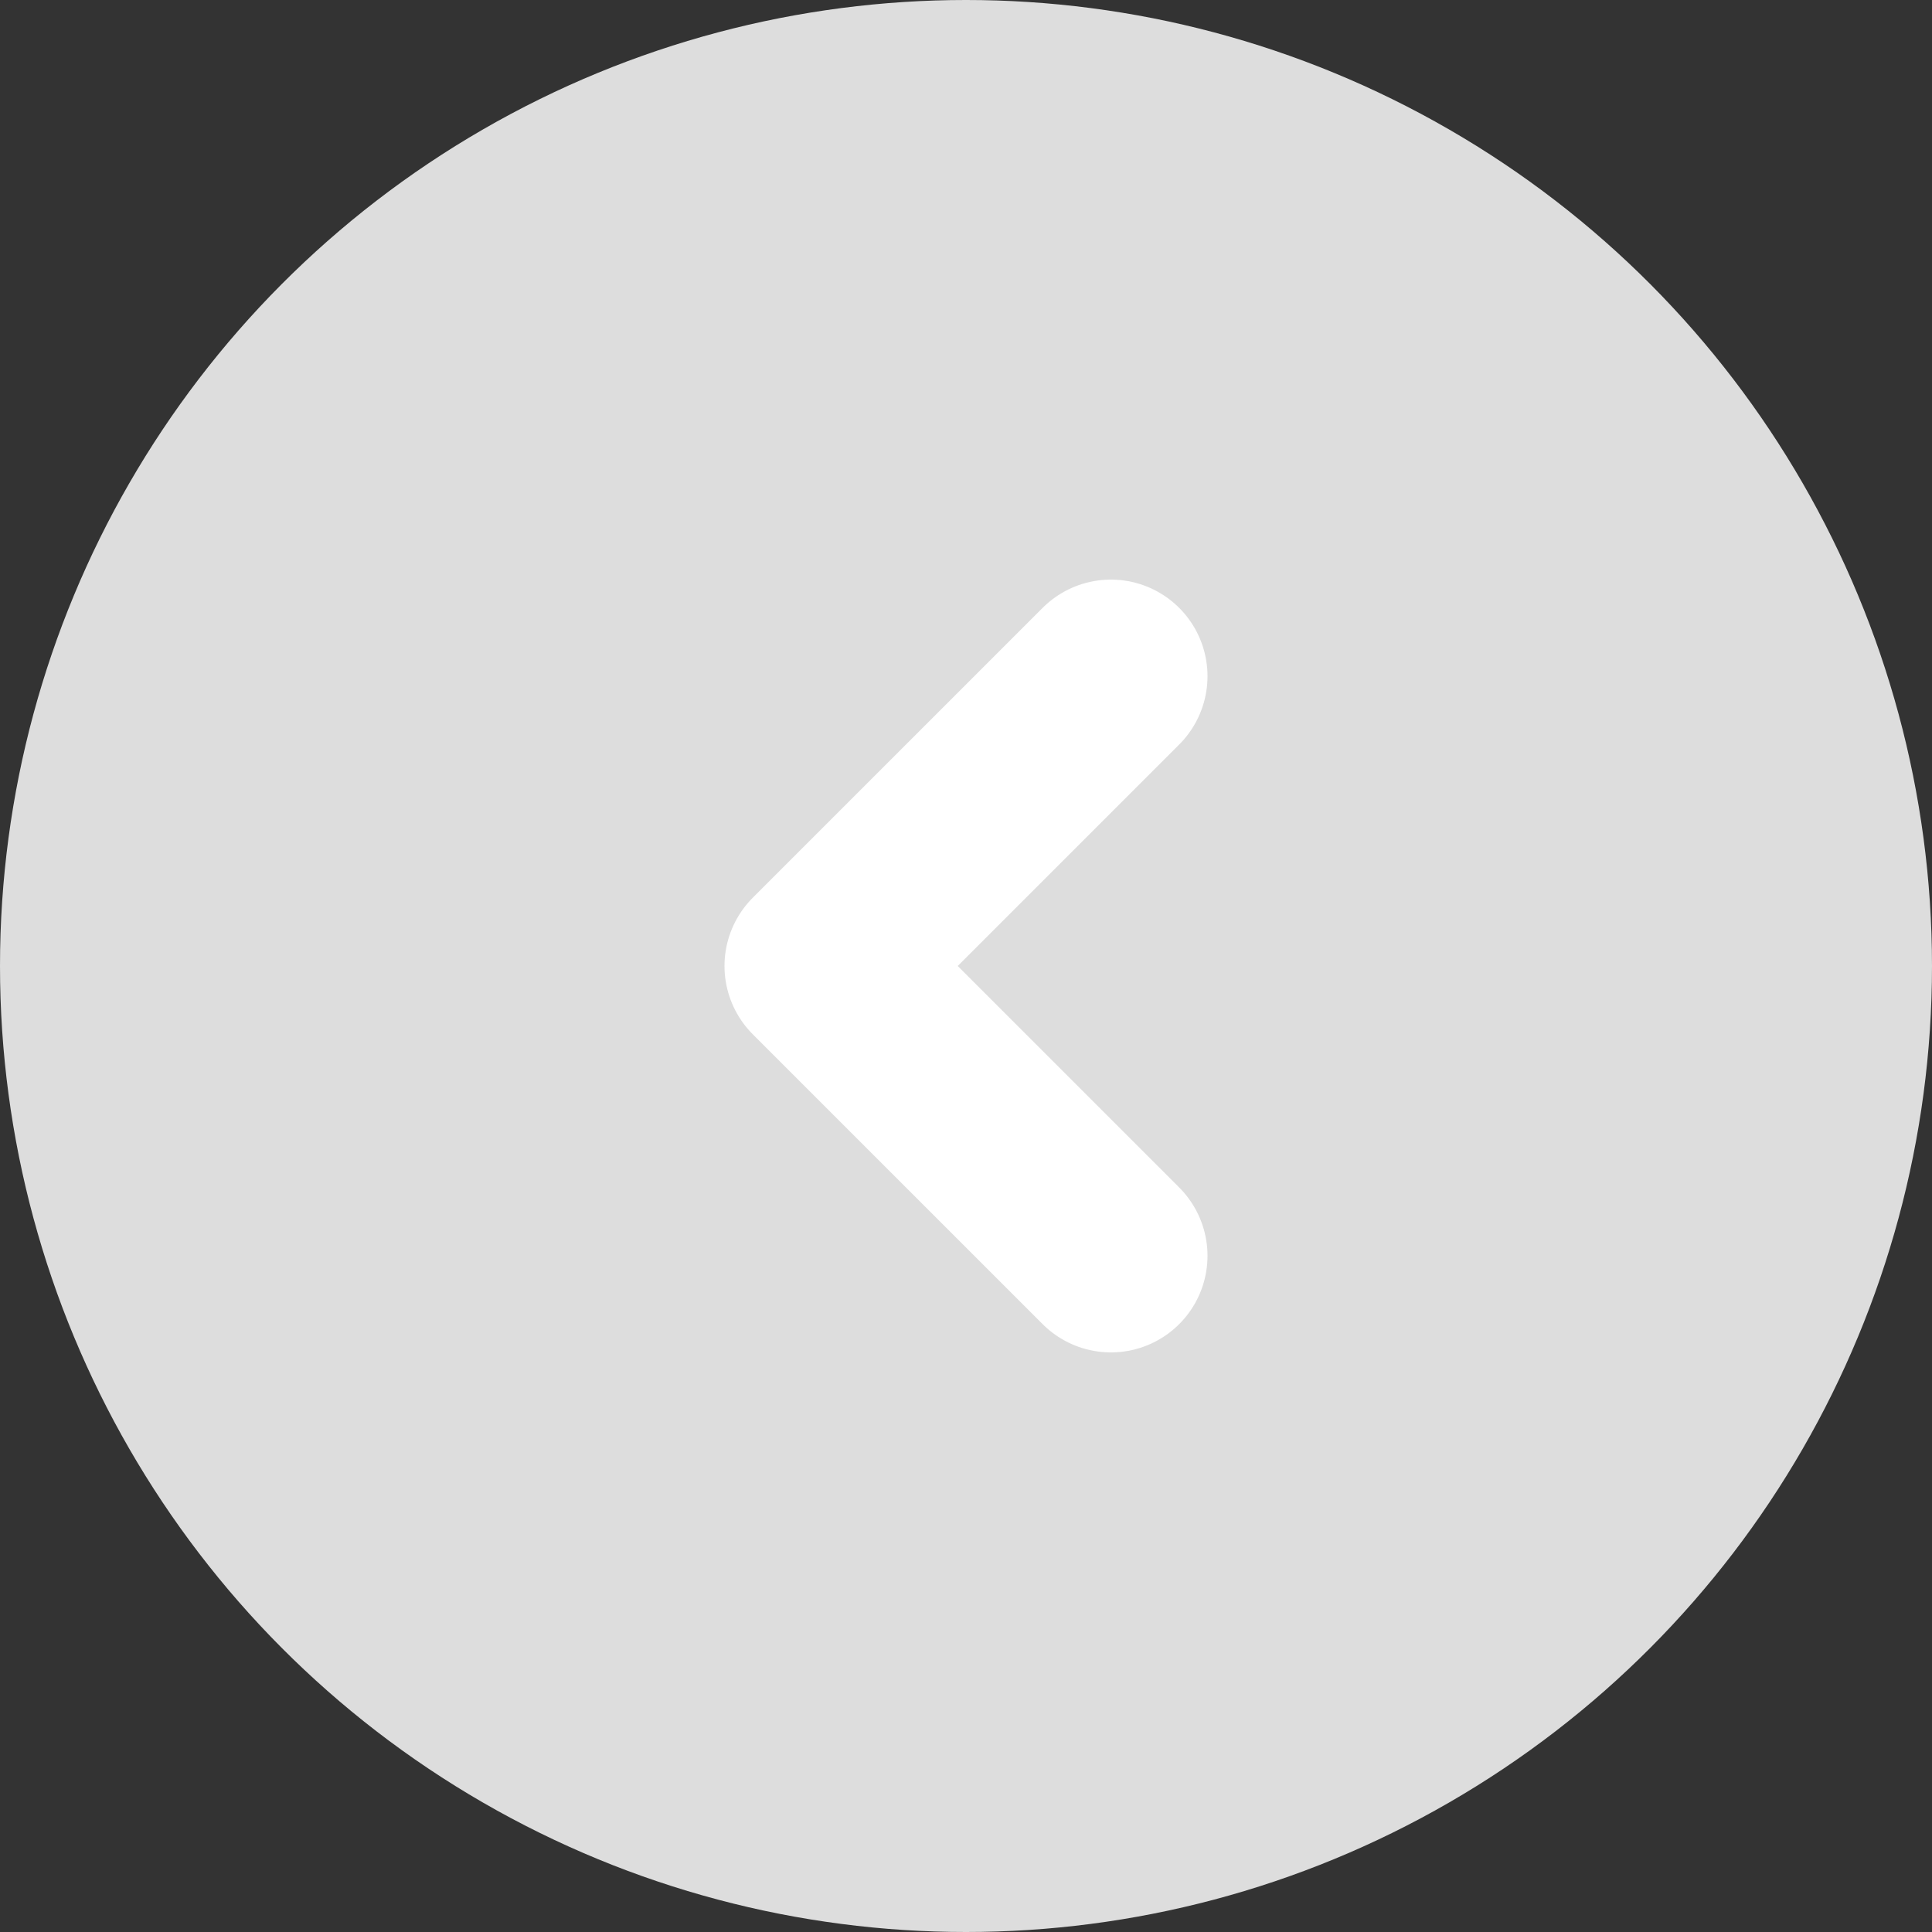 <svg xmlns="http://www.w3.org/2000/svg" width="20" height="20" viewBox="0 0 20 20">
  <rect x="0" y="0" width="20" height="20" fill="#333333" stroke="none"/>
  <g id="circle-arrow-left" transform="translate(-2 -2)">
    <g id="Group_750" data-name="Group 750">
      <circle id="Ellipse_33" data-name="Ellipse 33" cx="10" cy="10" r="10" transform="translate(2 2)" fill="#ddd"/>
      <path id="Path_365" data-name="Path 365" d="M10.5,15l-3-3,3-3" transform="translate(3)" fill="none" stroke="#fff" stroke-linecap="round" stroke-linejoin="round" stroke-width="2"/>
    </g>
  </g>
</svg>
